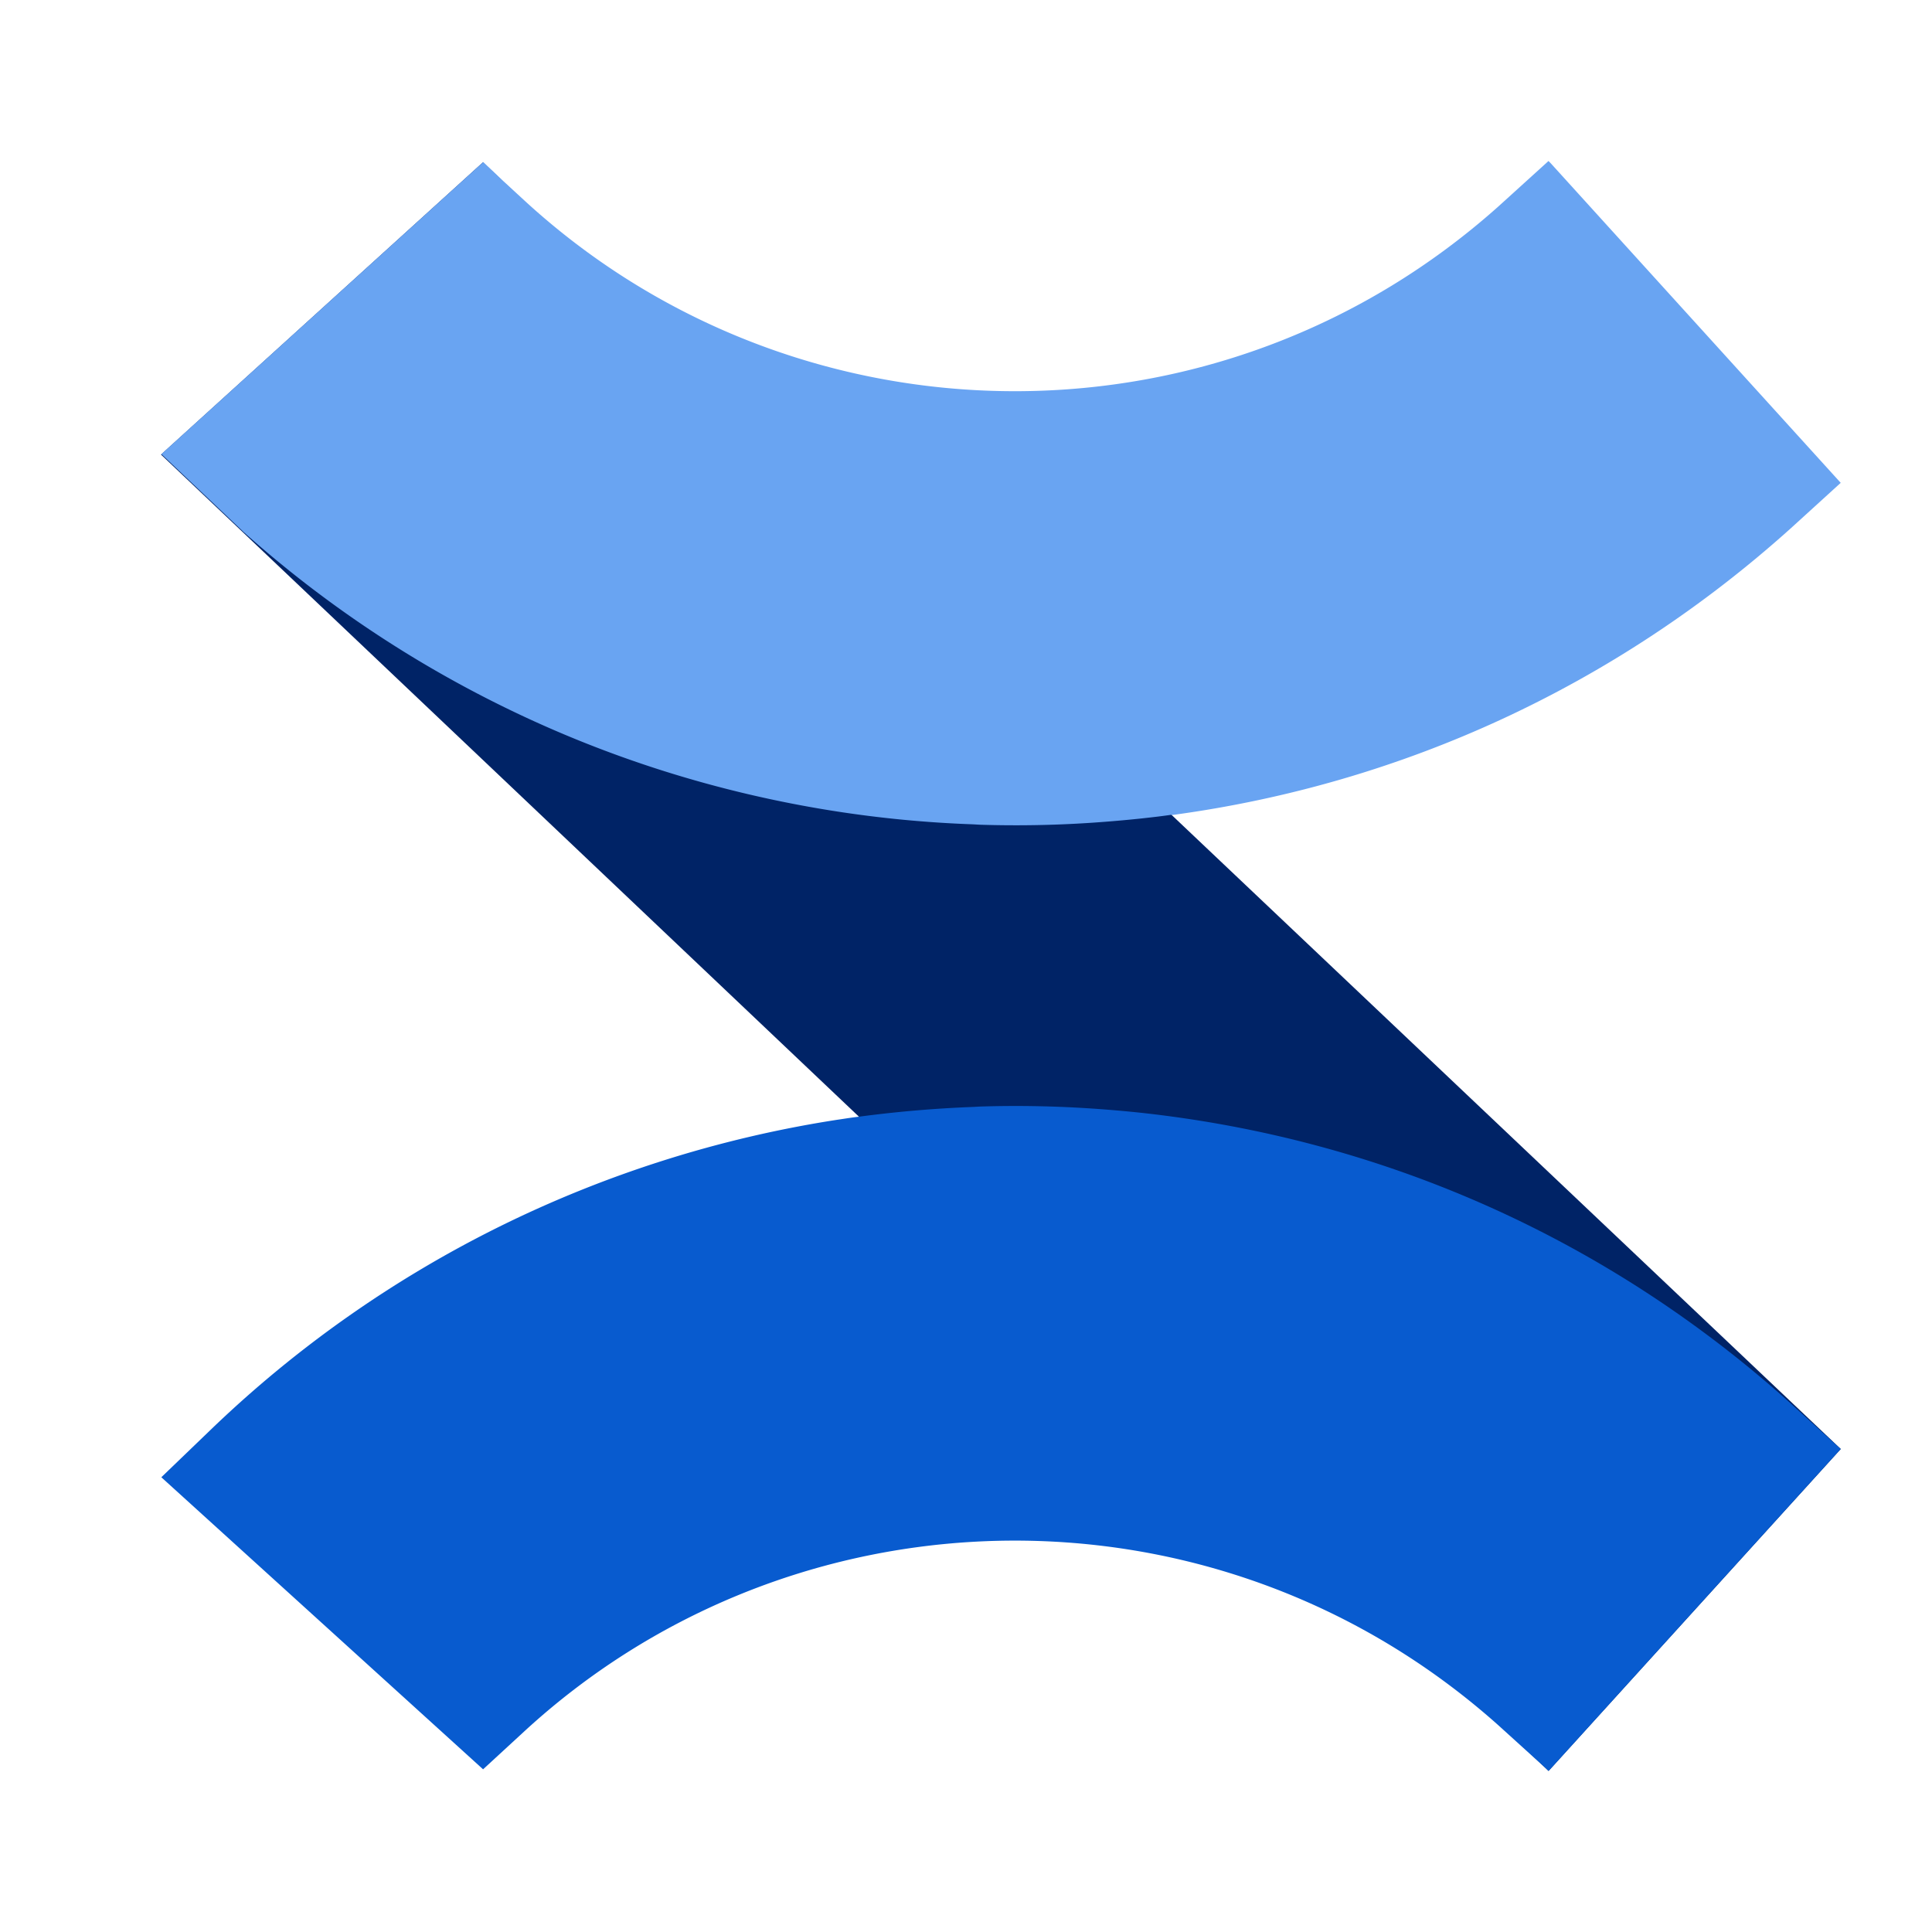 <svg xmlns="http://www.w3.org/2000/svg" fill="none" viewBox="0 0 24 24">
	<path fill="#002366" d="M19.236 21.998 2 5.647l3.999-3.63 16.868 15.983-3.63 3.999Z" />
	<path fill="#085BCF" fill-rule="evenodd"
		d="m19.258 21.977 3.609-3.978h-.002l-.627-.571c-2.26-2.032-5.047-3.276-8.067-3.605a15.978 15.978 0 0 0-.664-.056 14.171 14.171 0 0 0-1.335-.021l-.088.005a15.055 15.055 0 0 0-1.414.121l0.0 0c-.068.008-.135.018-.201.028-.031.005-.062.009-.093.014a14.446 14.446 0 0 0-4.173 1.324 14.351 14.351 0 0 0-3.591 2.528l-.608.585L6.001 21.979l.529-.487c3.162-2.894 7.96-3.148 11.413-.604a9.162 9.162 0 0 1 .669.543l.577.523.048.046.001-.001.001.001-.001-.001.02-.022Z"
		clip-rule="evenodd" />
	<path fill="#69A4F2" fill-rule="evenodd"
		d="m22.864 5.998.002-.002v.005l-.002-.003Zm-8.309 4.125.003.002c2.871-.387 5.518-1.613 7.683-3.558l.625-.569-3.607-3.975L19.236 2l-.624.566a9.194 9.194 0 0 1-.669.543c-3.451 2.545-8.249 2.291-11.413-.604l-.277-.255-.25-.237-3.998 3.628 1.0.948.014.014a14.349 14.349 0 0 0 3.183 2.151c1.31.65 2.715 1.095 4.173 1.323a14.417 14.417 0 0 0 1.71.163l.088.005c.445.014.895.007 1.335-.021a15.963 15.963 0 0 0 .664-.056c.128-.014.254-.028.382-.047Z"
		clip-rule="evenodd" />
</svg>